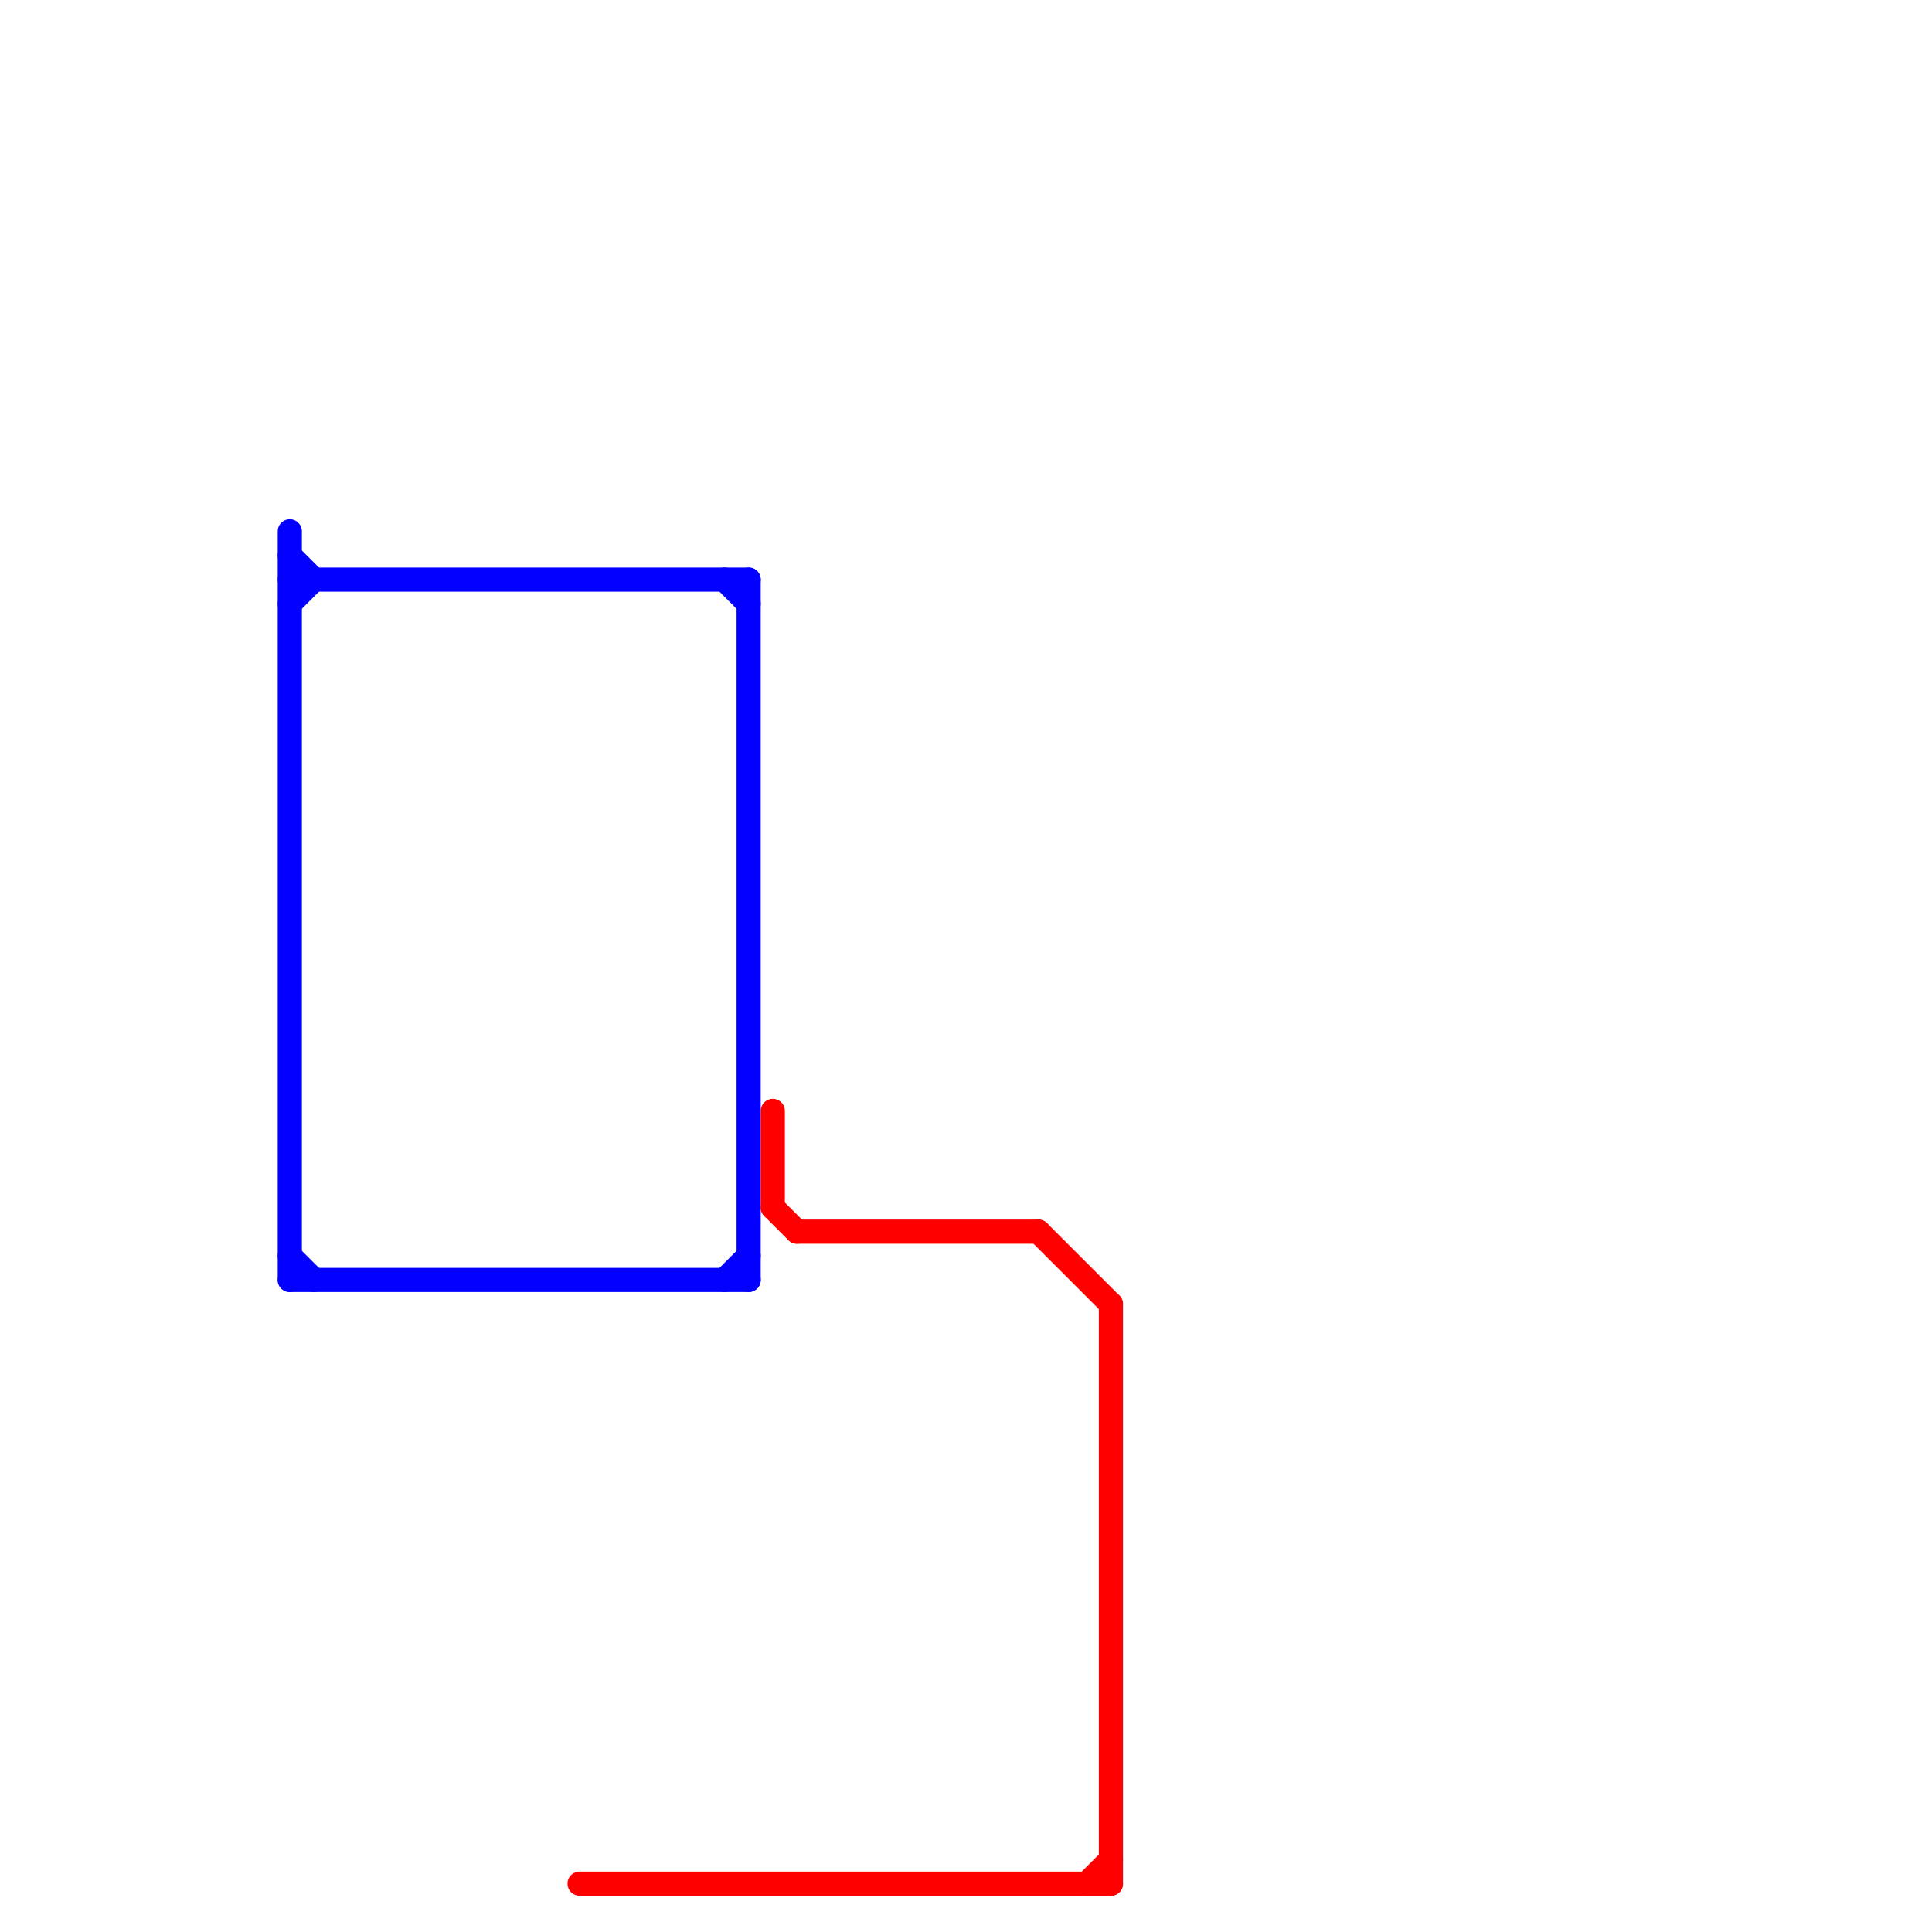 
<svg version="1.1" xmlns="http://www.w3.org/2000/svg" viewBox="0 0 80 80">
<style>text { font: 1px Helvetica; font-weight: 600; white-space: pre; dominant-baseline: central; } line { stroke-width: 1; fill: none; stroke-linecap: round; stroke-linejoin: round; } .c0 { stroke: #0400ff } .c1 { stroke: #ff0000 }</style><defs><g id="wm-xf"><circle r="1.2" fill="#000"/><circle r="0.9" fill="#fff"/><circle r="0.6" fill="#000"/><circle r="0.3" fill="#fff"/></g><g id="wm"><circle r="0.6" fill="#000"/><circle r="0.3" fill="#fff"/></g></defs><line class="c0" x1="30" y1="24" x2="31" y2="25"/><line class="c0" x1="12" y1="23" x2="13" y2="24"/><line class="c0" x1="12" y1="24" x2="31" y2="24"/><line class="c0" x1="30" y1="53" x2="31" y2="52"/><line class="c0" x1="12" y1="25" x2="13" y2="24"/><line class="c0" x1="12" y1="53" x2="31" y2="53"/><line class="c0" x1="12" y1="22" x2="12" y2="53"/><line class="c0" x1="12" y1="52" x2="13" y2="53"/><line class="c0" x1="31" y1="24" x2="31" y2="53"/><line class="c1" x1="32" y1="50" x2="33" y2="51"/><line class="c1" x1="45" y1="78" x2="46" y2="77"/><line class="c1" x1="43" y1="51" x2="46" y2="54"/><line class="c1" x1="32" y1="46" x2="32" y2="50"/><line class="c1" x1="46" y1="54" x2="46" y2="78"/><line class="c1" x1="33" y1="51" x2="43" y2="51"/><line class="c1" x1="24" y1="78" x2="46" y2="78"/>
</svg>
